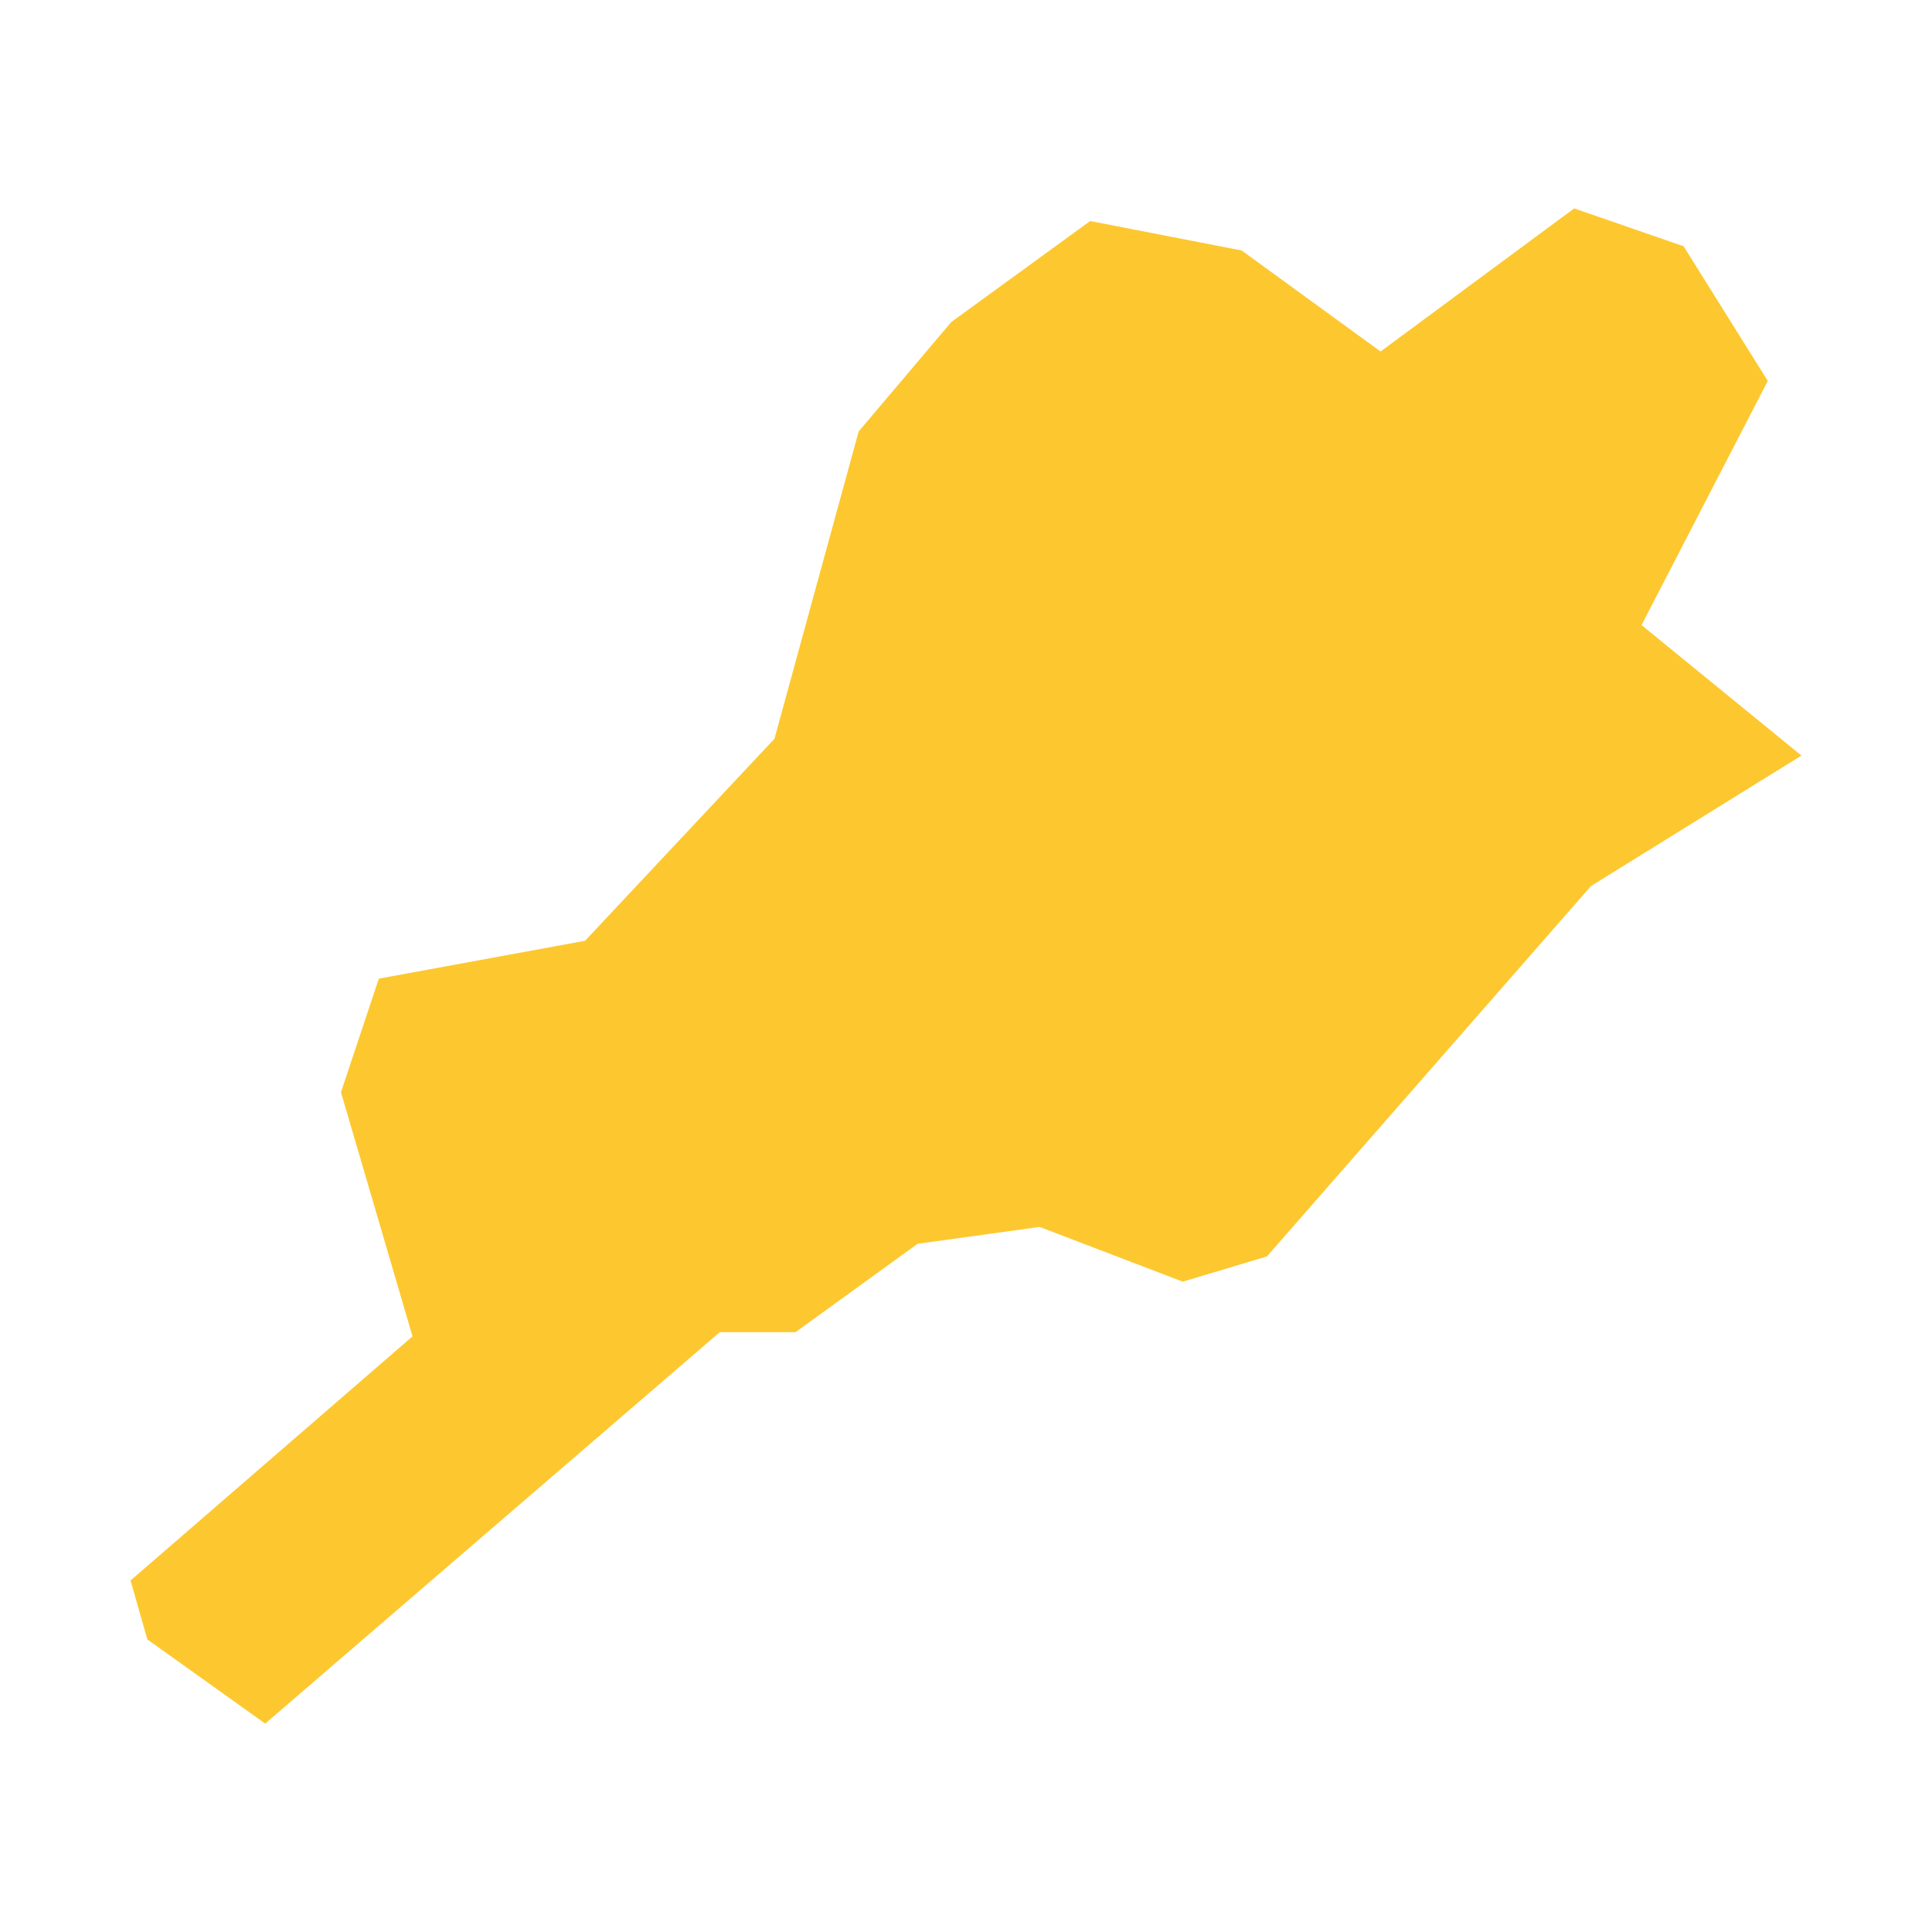 <svg xmlns="http://www.w3.org/2000/svg" fill="#fdc82f80" width="256" height="256" viewBox="-20 -20 296 272.142"><path d="M161.208,164.434 139.283,156.049 120.584,158.63 101.885,172.17 90.278,172.17 20.632,232.142 2.577,219.246 0,210.217 43.201,172.814 32.239,135.416 38.042,118.006 69.641,112.203 98.658,81.248 111.554,34.176 125.743,17.41 147.023,1.933 170.237,6.448 191.518,21.925 221.179,0 237.945,5.803 250.841,26.435 231.498,63.838 256,83.83 223.757,103.818 174.108,160.563 161.208,164.434Z"/></svg>